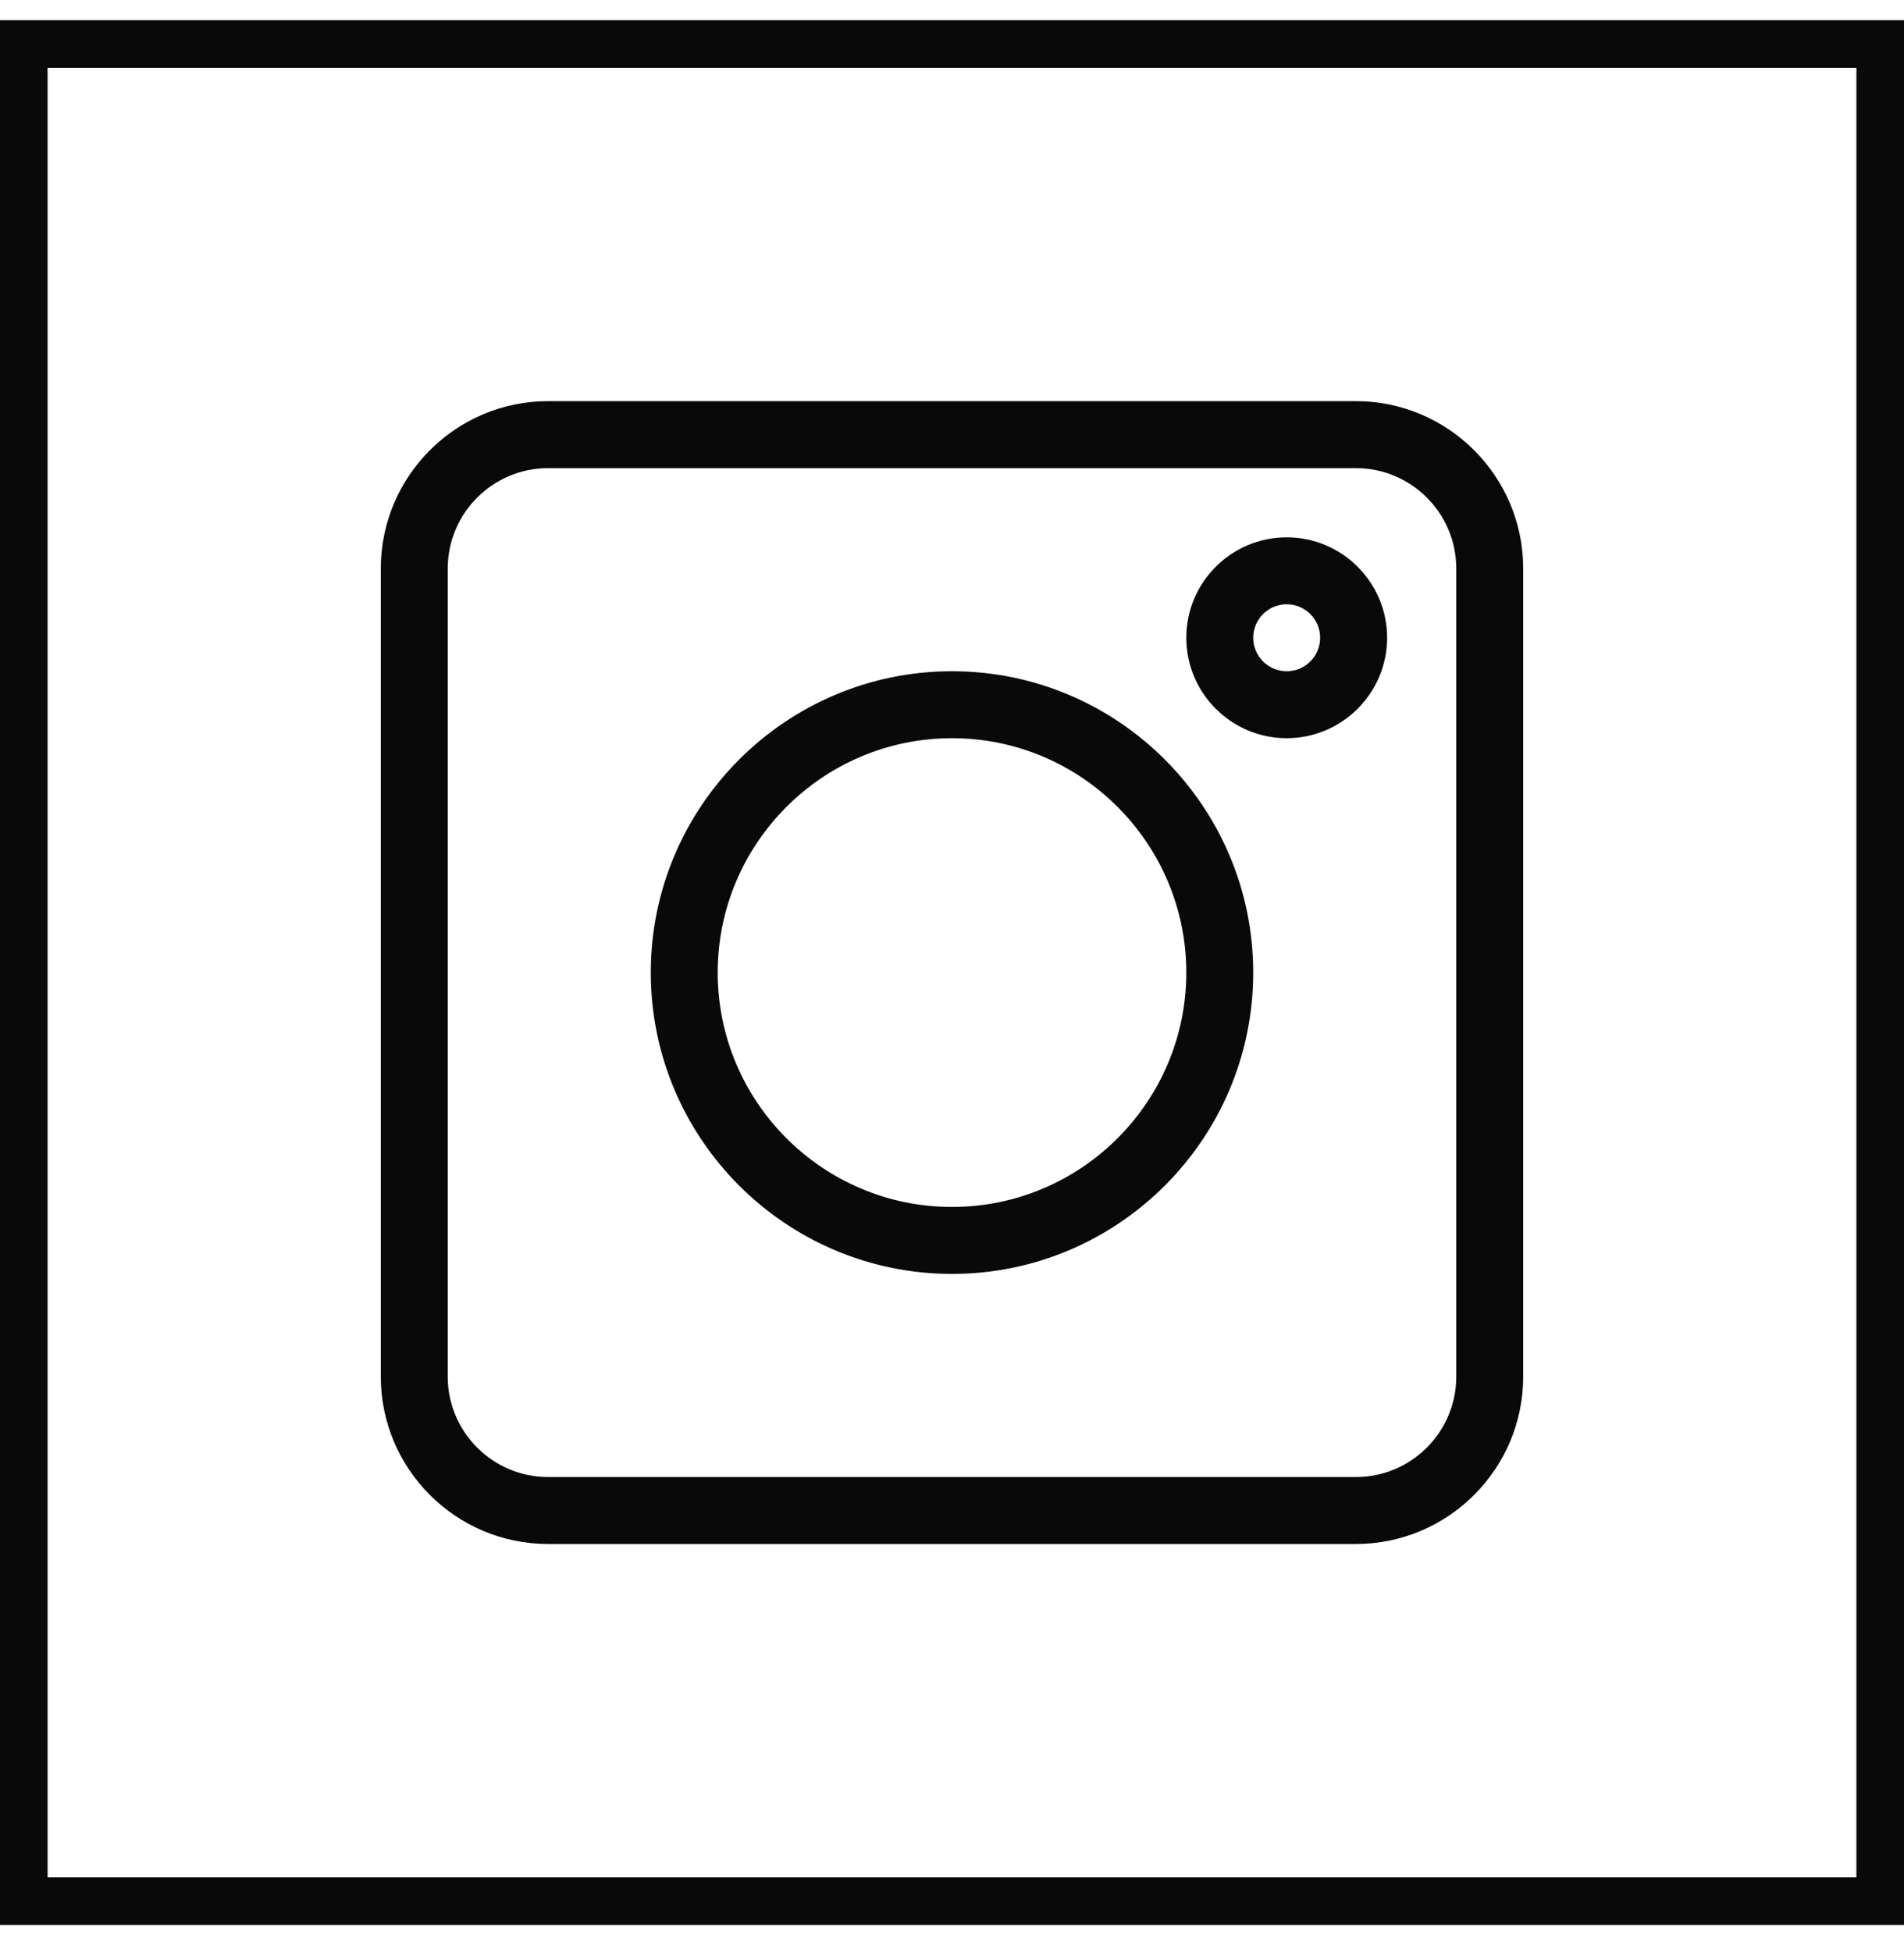 <svg width="40" height="41" viewBox="0 0 40 41" fill="none" xmlns="http://www.w3.org/2000/svg">
<rect x="0.5" y="0.924" width="39" height="39" stroke="#090909"/>
<g clip-path="url(#clip0)">
<path d="M11.516 32.424H28.484C30.423 32.424 32 30.847 32 28.909V11.94C32 10.001 30.423 8.424 28.484 8.424H11.516C9.577 8.424 8 10.001 8 11.94V28.909C8 30.847 9.577 32.424 11.516 32.424ZM9.406 11.94C9.406 10.777 10.352 9.831 11.516 9.831H28.484C29.648 9.831 30.594 10.777 30.594 11.94V28.909C30.594 30.072 29.648 31.018 28.484 31.018H11.516C10.352 31.018 9.406 30.072 9.406 28.909V11.94Z" fill="#090909"/>
<path d="M20 26.752C23.489 26.752 26.328 23.914 26.328 20.424C26.328 16.935 23.489 14.096 20 14.096C16.511 14.096 13.672 16.935 13.672 20.424C13.672 23.914 16.511 26.752 20 26.752ZM20 15.502C22.714 15.502 24.922 17.71 24.922 20.424C24.922 23.138 22.714 25.346 20 25.346C17.286 25.346 15.078 23.138 15.078 20.424C15.078 17.71 17.286 15.502 20 15.502Z" fill="#090909"/>
<path d="M27.031 15.502C28.194 15.502 29.141 14.556 29.141 13.393C29.141 12.23 28.194 11.284 27.031 11.284C25.868 11.284 24.922 12.23 24.922 13.393C24.922 14.556 25.868 15.502 27.031 15.502ZM27.031 12.69C27.419 12.69 27.734 13.005 27.734 13.393C27.734 13.781 27.419 14.096 27.031 14.096C26.644 14.096 26.328 13.781 26.328 13.393C26.328 13.005 26.644 12.69 27.031 12.69Z" fill="#090909"/>
</g>
<defs>
<clipPath id="clip0">
<rect width="24" height="24" fill="white" transform="translate(8 8.424)"/>
</clipPath>
</defs>
</svg>

